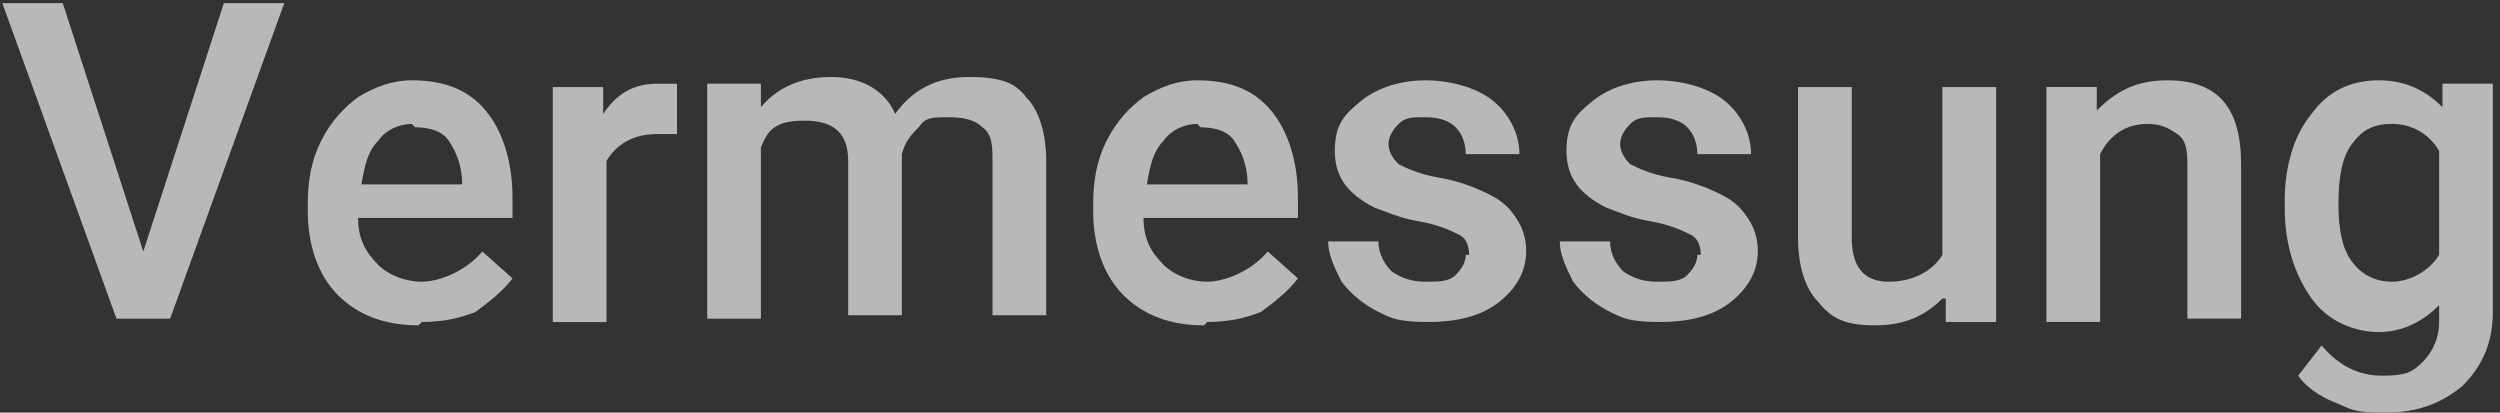 <svg width="103" height="17" viewBox="0 0 103 17" fill="none" xmlns="http://www.w3.org/2000/svg">
<rect x="0" y="0" width="103" height="17" fill="#333333" stroke="none"/>
<g id="Group" opacity="0.65">
<path id="Vector" d="M5.904 10.362L9.223 0.129H11.712L7.01 13.128H4.798L0.096 0.129H2.585L5.904 10.362Z" fill="white"/>
<path id="Vector_2" d="M17.243 13.404C15.86 13.404 14.754 12.989 13.924 12.159C13.095 11.329 12.68 10.085 12.68 8.702V8.425C12.68 7.457 12.818 6.628 13.233 5.798C13.648 4.968 14.201 4.415 14.754 4C15.445 3.585 16.137 3.309 16.967 3.309C18.349 3.309 19.317 3.723 20.009 4.553C20.7 5.383 21.115 6.628 21.115 8.149V8.978H14.754C14.754 9.808 15.03 10.361 15.584 10.914C15.999 11.329 16.69 11.606 17.381 11.606C18.073 11.606 19.179 11.191 19.871 10.361L21.115 11.468C20.7 12.021 20.147 12.436 19.594 12.851C18.903 13.127 18.211 13.265 17.381 13.265L17.243 13.404ZM16.967 5.106C16.413 5.106 15.86 5.383 15.584 5.798C15.169 6.213 15.03 6.766 14.892 7.596H19.041C19.041 6.766 18.764 6.213 18.488 5.798C18.211 5.383 17.658 5.245 17.105 5.245L16.967 5.106Z" fill="white"/>
<path id="Vector_3" d="M27.892 5.524C27.616 5.524 27.339 5.524 27.062 5.524C26.094 5.524 25.403 5.938 24.988 6.63V13.268H22.775V3.588H24.85V4.694C25.403 3.864 26.094 3.449 27.062 3.449C28.03 3.449 27.616 3.449 27.892 3.449V5.524Z" fill="white"/>
<path id="Vector_4" d="M31.349 3.448V4.416C32.041 3.587 33.009 3.172 34.253 3.172C35.498 3.172 36.466 3.725 36.881 4.693C37.572 3.725 38.54 3.172 39.923 3.172C41.306 3.172 41.859 3.448 42.274 4.002C42.827 4.555 43.104 5.523 43.104 6.629V12.99H40.891V6.629C40.891 6.076 40.891 5.523 40.476 5.246C40.2 4.97 39.785 4.831 39.093 4.831C38.402 4.831 38.125 4.831 37.849 5.246C37.572 5.523 37.296 5.799 37.157 6.352V12.99H34.945V6.629C34.945 5.523 34.392 4.97 33.147 4.97C31.902 4.97 31.626 5.384 31.349 6.076V13.129H29.137V3.448H31.211H31.349Z" fill="white"/>
<path id="Vector_5" d="M49.602 13.404C48.22 13.404 47.113 12.989 46.284 12.159C45.454 11.329 45.039 10.085 45.039 8.702V8.425C45.039 7.457 45.177 6.628 45.592 5.798C46.007 4.968 46.56 4.415 47.113 4C47.805 3.585 48.496 3.309 49.326 3.309C50.709 3.309 51.677 3.723 52.368 4.553C53.06 5.383 53.475 6.628 53.475 8.149V8.978H47.113C47.113 9.808 47.39 10.361 47.943 10.914C48.358 11.329 49.049 11.606 49.741 11.606C50.432 11.606 51.539 11.191 52.23 10.361L53.475 11.468C53.06 12.021 52.507 12.436 51.953 12.851C51.262 13.127 50.571 13.265 49.741 13.265L49.602 13.404ZM49.326 5.106C48.773 5.106 48.22 5.383 47.943 5.798C47.528 6.213 47.39 6.766 47.252 7.596H51.4C51.4 6.766 51.124 6.213 50.847 5.798C50.571 5.383 50.017 5.245 49.464 5.245L49.326 5.106Z" fill="white"/>
<path id="Vector_6" d="M60.527 10.5C60.527 10.085 60.389 9.808 60.112 9.67C59.835 9.532 59.282 9.255 58.453 9.117C57.623 8.978 57.07 8.702 56.655 8.564C55.548 8.01 54.995 7.319 54.995 6.213C54.995 5.106 55.41 4.691 56.102 4.138C56.793 3.585 57.761 3.309 58.729 3.309C59.697 3.309 60.803 3.585 61.495 4.138C62.186 4.691 62.601 5.521 62.601 6.351H60.389C60.389 5.936 60.25 5.521 59.974 5.245C59.697 4.968 59.282 4.83 58.729 4.83C58.176 4.83 57.899 4.83 57.623 5.106C57.346 5.383 57.208 5.66 57.208 5.936C57.208 6.213 57.346 6.489 57.623 6.766C57.899 6.904 58.453 7.181 59.282 7.319C60.112 7.457 60.803 7.734 61.357 8.01C61.91 8.287 62.186 8.564 62.463 8.978C62.739 9.393 62.878 9.808 62.878 10.361C62.878 11.191 62.463 11.883 61.772 12.436C61.08 12.989 60.112 13.265 58.867 13.265C57.623 13.265 57.346 13.127 56.793 12.851C56.24 12.574 55.687 12.159 55.272 11.606C54.995 11.053 54.719 10.5 54.719 9.946H56.793C56.793 10.5 57.07 10.914 57.346 11.191C57.761 11.468 58.176 11.606 58.729 11.606C59.282 11.606 59.697 11.606 59.974 11.329C60.25 11.053 60.389 10.776 60.389 10.5H60.527Z" fill="white"/>
<path id="Vector_7" d="M70.07 10.5C70.07 10.085 69.931 9.808 69.655 9.67C69.378 9.532 68.825 9.255 67.996 9.117C67.166 8.978 66.613 8.702 66.198 8.564C65.091 8.01 64.538 7.319 64.538 6.213C64.538 5.106 64.953 4.691 65.645 4.138C66.336 3.585 67.304 3.309 68.272 3.309C69.24 3.309 70.346 3.585 71.038 4.138C71.729 4.691 72.144 5.521 72.144 6.351H69.931C69.931 5.936 69.793 5.521 69.517 5.245C69.24 4.968 68.825 4.83 68.272 4.83C67.719 4.83 67.442 4.83 67.166 5.106C66.889 5.383 66.751 5.66 66.751 5.936C66.751 6.213 66.889 6.489 67.166 6.766C67.442 6.904 67.996 7.181 68.825 7.319C69.655 7.457 70.346 7.734 70.9 8.01C71.453 8.287 71.729 8.564 72.006 8.978C72.282 9.393 72.421 9.808 72.421 10.361C72.421 11.191 72.006 11.883 71.314 12.436C70.623 12.989 69.655 13.265 68.41 13.265C67.166 13.265 66.889 13.127 66.336 12.851C65.783 12.574 65.23 12.159 64.815 11.606C64.538 11.053 64.262 10.5 64.262 9.946H66.336C66.336 10.5 66.613 10.914 66.889 11.191C67.304 11.468 67.719 11.606 68.272 11.606C68.825 11.606 69.24 11.606 69.517 11.329C69.793 11.053 69.931 10.776 69.931 10.5H70.07Z" fill="white"/>
<path id="Vector_8" d="M80.026 12.298C79.335 12.989 78.505 13.404 77.261 13.404C76.016 13.404 75.463 13.128 74.91 12.436C74.357 11.883 74.08 10.915 74.08 9.809V3.586H76.293V9.809C76.293 11.053 76.846 11.607 77.814 11.607C78.782 11.607 79.612 11.192 80.026 10.5V3.586H82.239V13.266H80.165V12.298H80.026Z" fill="white"/>
<path id="Vector_9" d="M86.387 3.447V4.553C87.216 3.723 88.046 3.309 89.291 3.309C91.365 3.309 92.333 4.415 92.333 6.766V13.127H90.121V6.904C90.121 6.351 90.121 5.798 89.706 5.521C89.291 5.245 89.014 5.106 88.461 5.106C87.631 5.106 86.94 5.521 86.525 6.351V13.265H84.312V3.585H86.387V3.447Z" fill="white"/>
<path id="Vector_10" d="M94.131 8.287C94.131 6.766 94.546 5.521 95.237 4.691C95.929 3.723 96.897 3.309 98.003 3.309C99.109 3.309 99.939 3.723 100.63 4.415V3.447H102.705V12.851C102.705 14.095 102.29 15.063 101.46 15.893C100.63 16.584 99.662 16.999 98.279 16.999C96.897 16.999 96.897 16.861 96.205 16.584C95.514 16.308 94.961 15.893 94.684 15.478L95.652 14.233C96.344 15.063 97.173 15.478 98.141 15.478C99.109 15.478 99.386 15.34 99.801 14.925C100.216 14.51 100.492 13.957 100.492 13.265V12.574C99.801 13.265 98.971 13.68 98.003 13.68C97.035 13.68 95.929 13.265 95.237 12.297C94.546 11.329 94.131 10.085 94.131 8.564V8.287ZM96.344 8.425C96.344 9.393 96.482 10.223 96.897 10.776C97.311 11.329 97.865 11.606 98.556 11.606C99.248 11.606 100.077 11.191 100.492 10.5V6.213C100.077 5.521 99.386 5.106 98.556 5.106C97.726 5.106 97.311 5.383 96.897 5.936C96.482 6.489 96.344 7.319 96.344 8.425Z" fill="white"/>
</g>
</svg>
